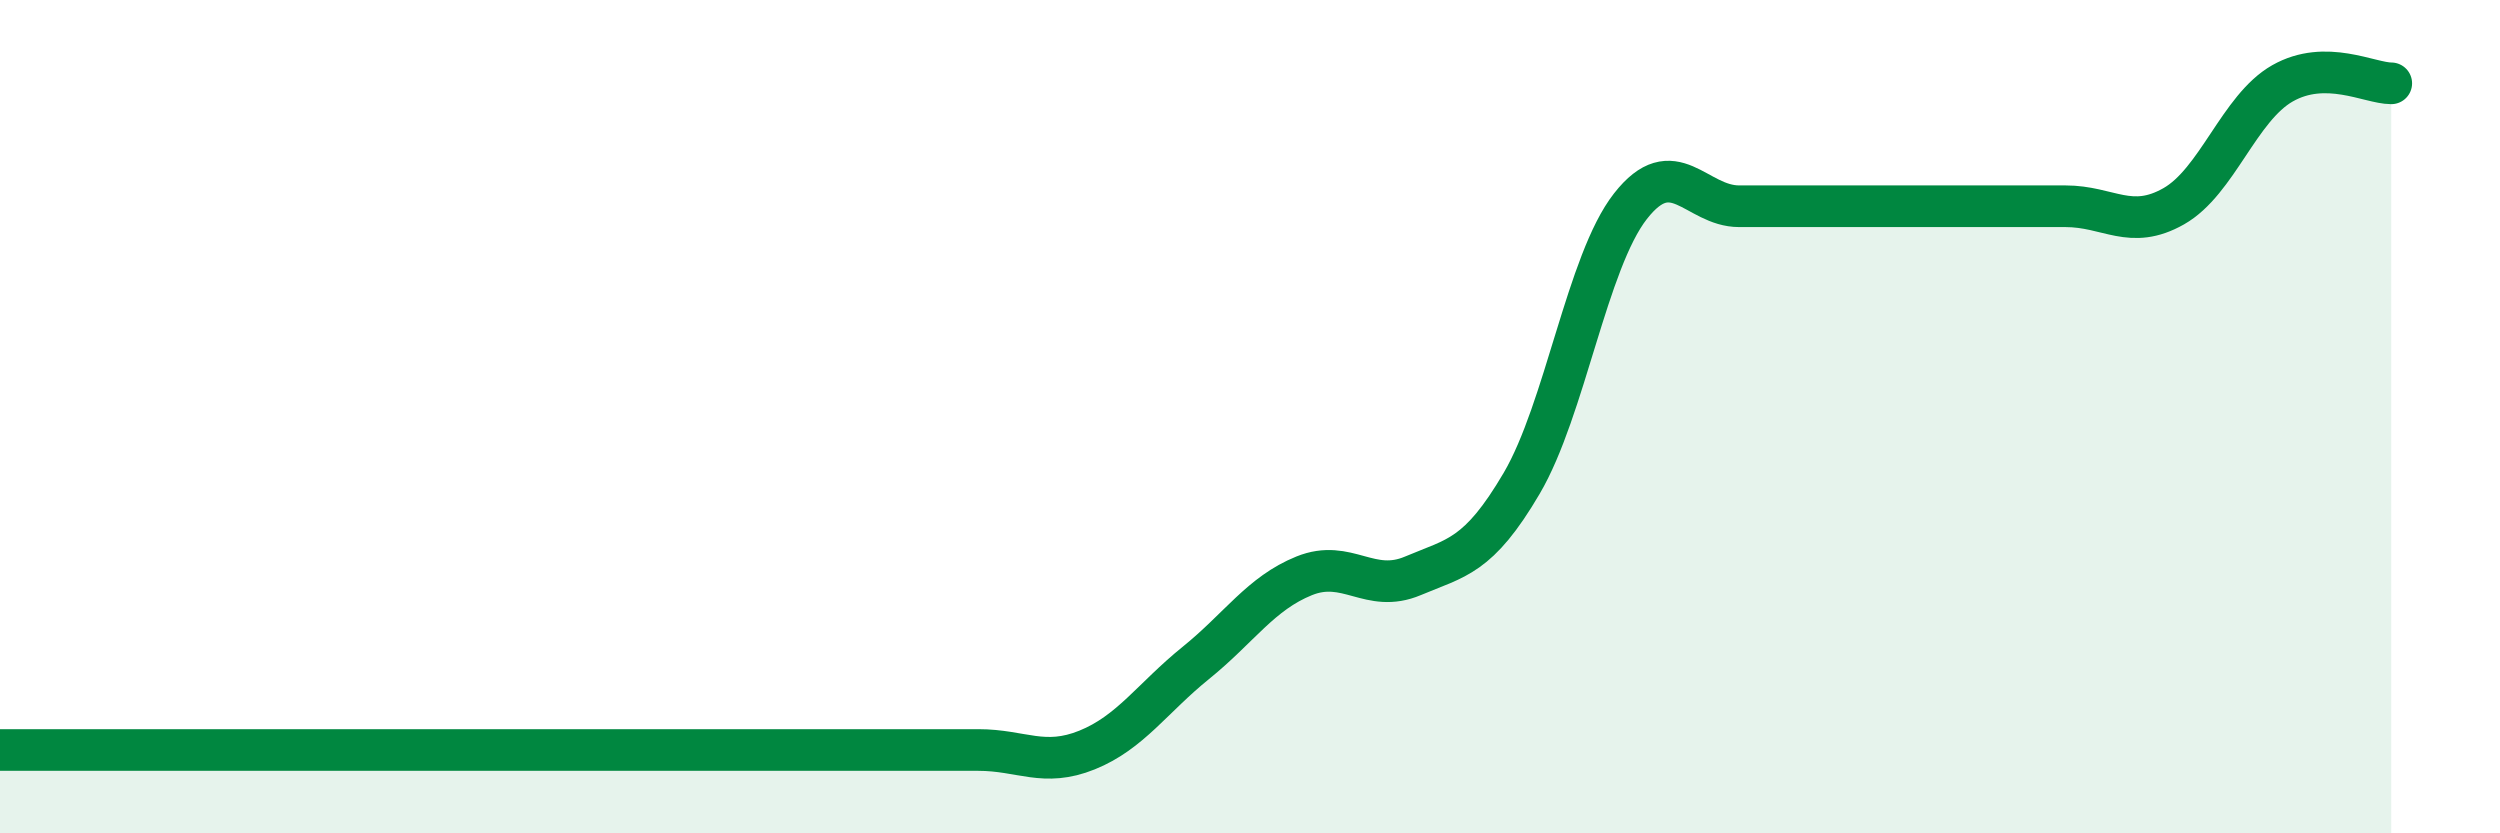 
    <svg width="60" height="20" viewBox="0 0 60 20" xmlns="http://www.w3.org/2000/svg">
      <path
        d="M 0,18 C 0.52,18 1.57,18 2.61,18 C 3.65,18 4.18,18 5.22,18 C 6.26,18 6.79,18 7.83,18 C 8.87,18 9.39,18 10.43,18 C 11.47,18 12,18 13.04,18 C 14.08,18 14.61,18 15.65,18 C 16.69,18 17.22,18 18.26,18 C 19.3,18 19.83,18 20.87,18 C 21.91,18 22.44,18 23.48,18 C 24.52,18 25.05,18.42 26.09,18 C 27.13,17.58 27.66,16.75 28.7,15.91 C 29.74,15.07 30.26,14.24 31.3,13.82 C 32.34,13.4 32.87,14.26 33.91,13.82 C 34.95,13.38 35.48,13.37 36.52,11.6 C 37.56,9.83 38.09,6.28 39.13,4.95 C 40.17,3.62 40.7,4.95 41.74,4.95 C 42.78,4.95 43.31,4.95 44.35,4.95 C 45.39,4.95 45.92,4.95 46.96,4.95 C 48,4.95 48.53,4.95 49.57,4.95 C 50.61,4.95 51.13,5.54 52.17,4.95 C 53.21,4.36 53.74,2.59 54.78,2 C 55.82,1.41 56.87,2 57.39,2L57.39 20L0 20Z"
        fill="#008740"
        opacity="0.1"
        stroke-linecap="round"
        stroke-linejoin="round"
      />
      <path
        d="M 0,18 C 0.52,18 1.57,18 2.61,18 C 3.65,18 4.18,18 5.22,18 C 6.26,18 6.79,18 7.83,18 C 8.87,18 9.39,18 10.43,18 C 11.47,18 12,18 13.04,18 C 14.08,18 14.61,18 15.65,18 C 16.69,18 17.22,18 18.26,18 C 19.3,18 19.83,18 20.87,18 C 21.91,18 22.44,18 23.48,18 C 24.52,18 25.05,18.42 26.09,18 C 27.13,17.58 27.66,16.75 28.7,15.91 C 29.74,15.07 30.26,14.24 31.3,13.82 C 32.34,13.4 32.87,14.26 33.91,13.82 C 34.95,13.38 35.48,13.37 36.52,11.6 C 37.56,9.83 38.09,6.28 39.13,4.95 C 40.17,3.62 40.7,4.95 41.74,4.95 C 42.78,4.95 43.31,4.95 44.35,4.95 C 45.39,4.95 45.92,4.95 46.96,4.95 C 48,4.95 48.53,4.95 49.57,4.95 C 50.61,4.95 51.13,5.54 52.17,4.95 C 53.21,4.36 53.74,2.59 54.78,2 C 55.82,1.41 56.87,2 57.39,2"
        stroke="#008740"
        stroke-width="1"
        fill="none"
        stroke-linecap="round"
        stroke-linejoin="round"
      />
    </svg>
  